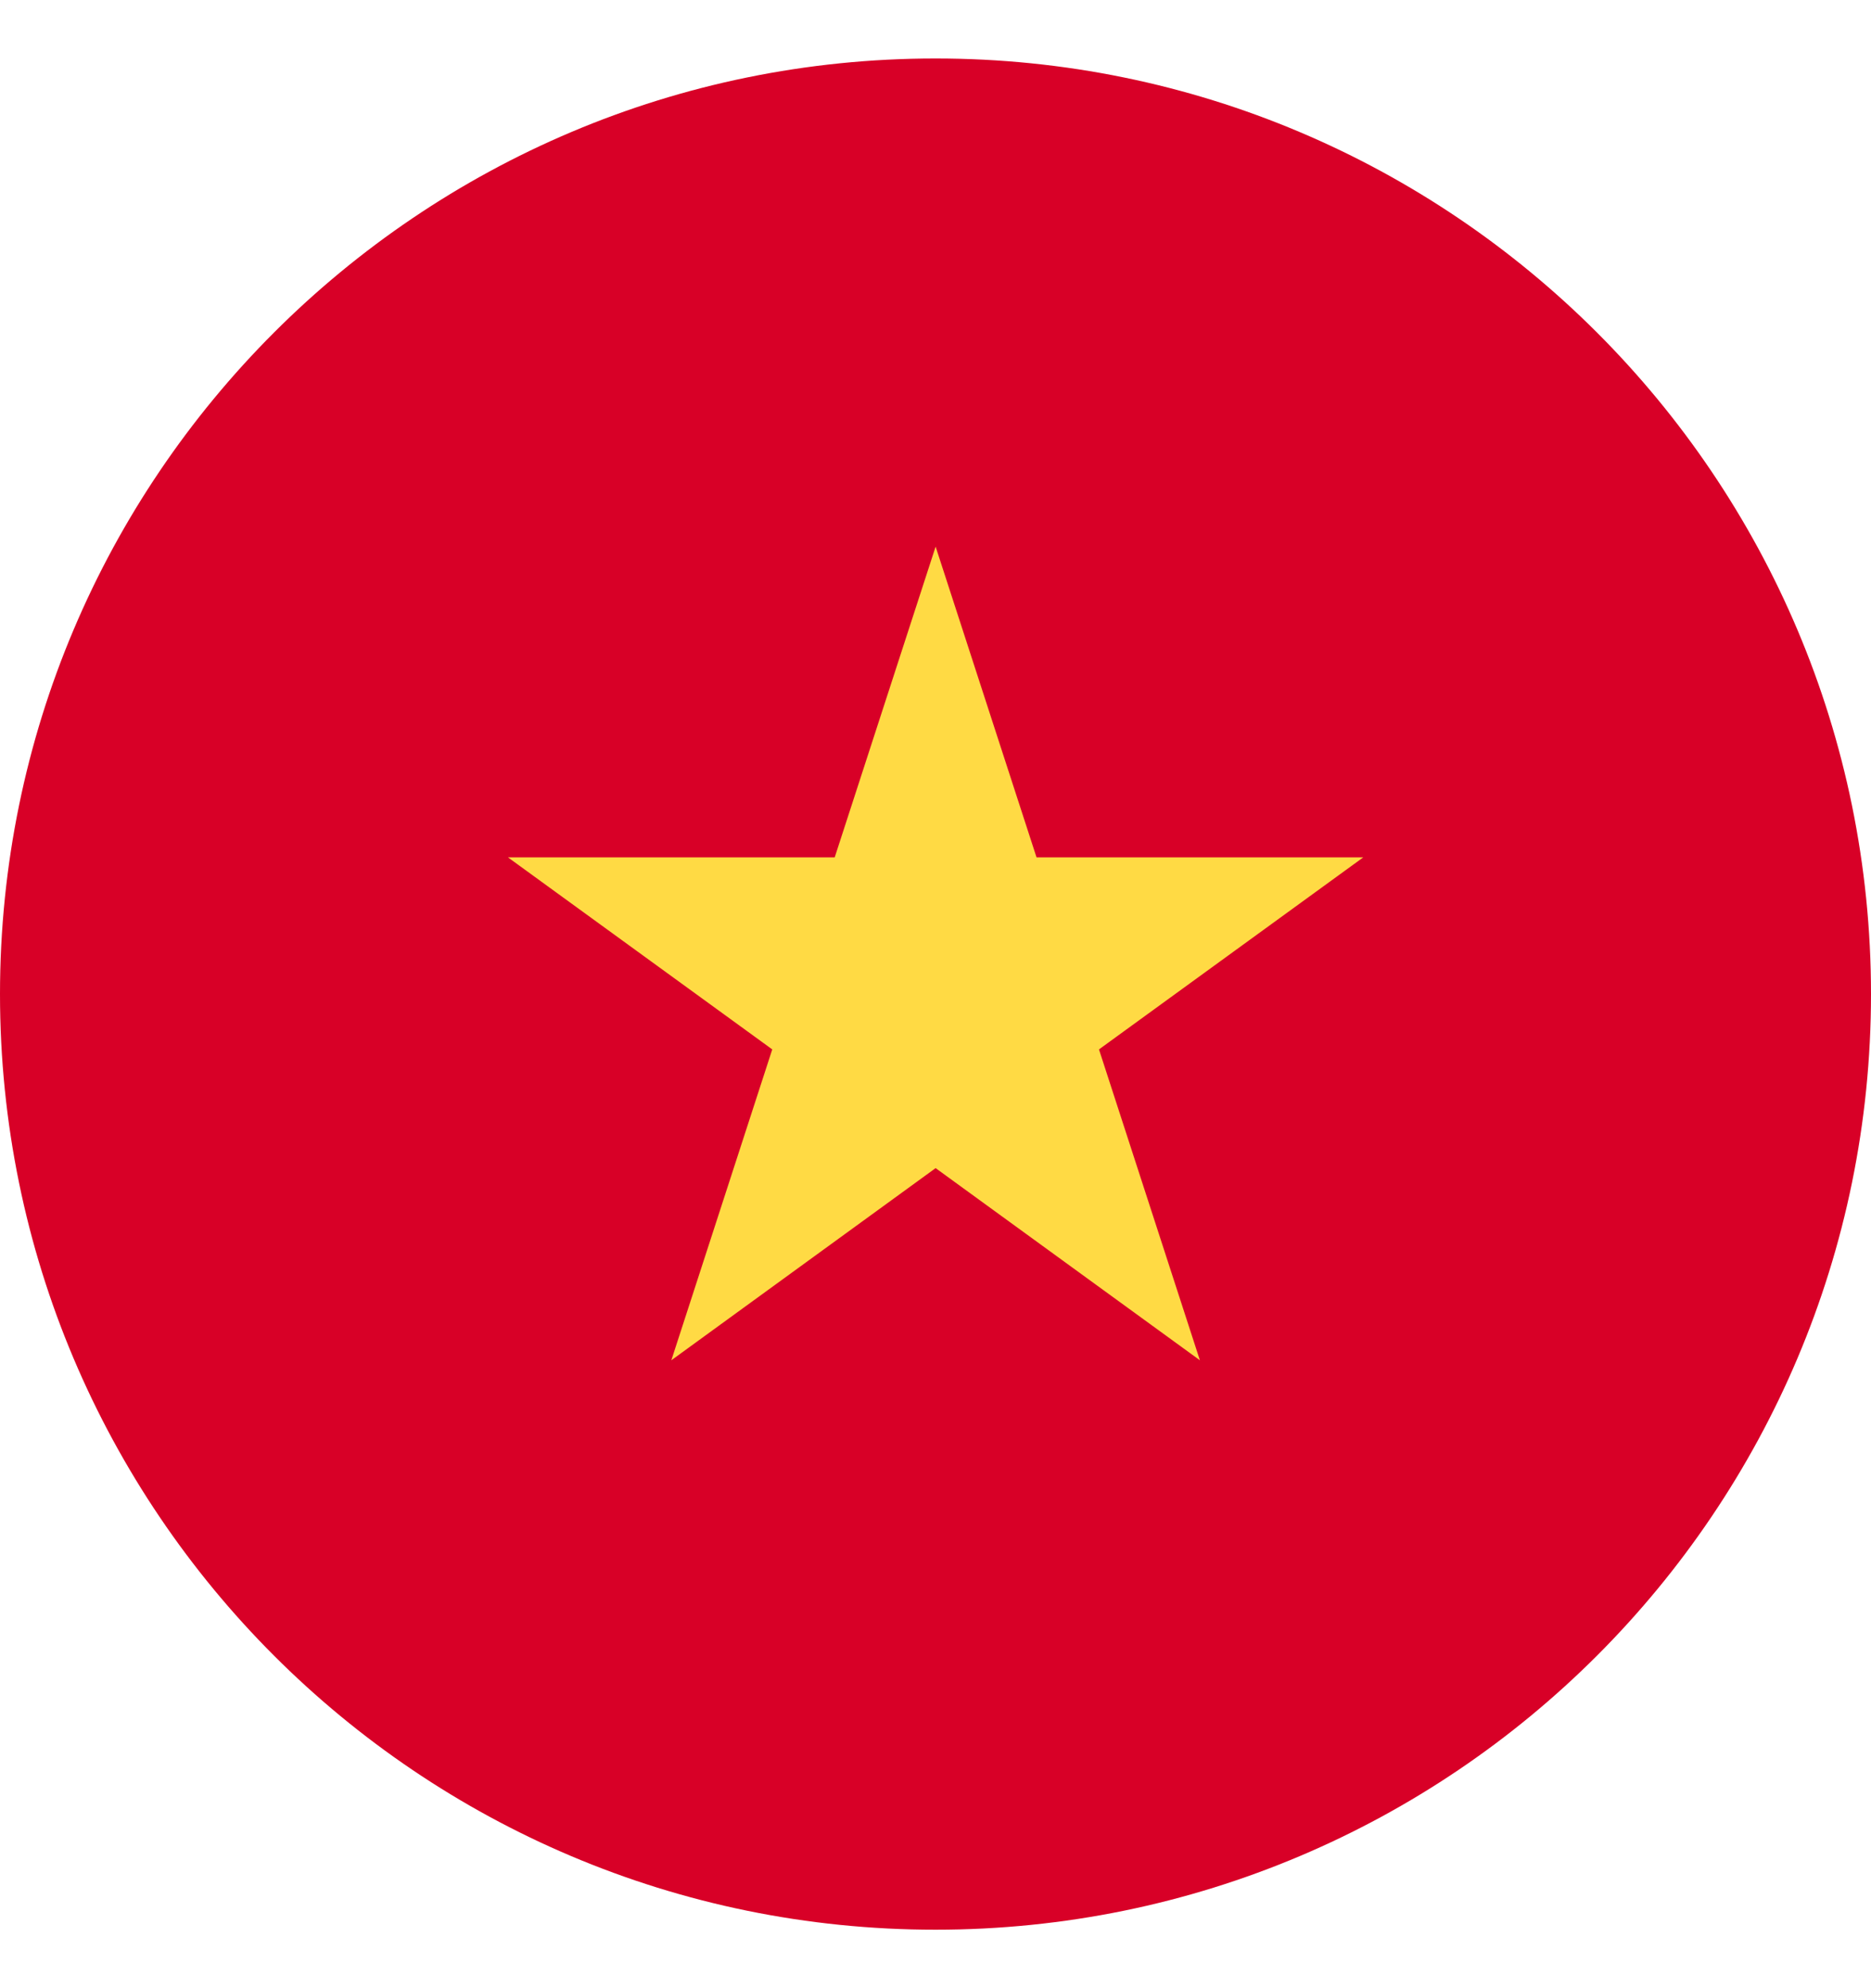 <svg width="16" height="17" viewBox="0 0 16 17" fill="none" xmlns="http://www.w3.org/2000/svg">
<g clip-path="url(#clip0_3305_12972)">
<path d="M8 16.5C12.418 16.5 16 12.918 16 8.5C16 4.082 12.418 0.5 8 0.5C3.582 0.5 0 4.082 0 8.5C0 12.918 3.582 16.5 8 16.5Z" fill="#D80027"/>
<path d="M8.001 4.674L8.864 7.331H11.658L9.398 8.973L10.261 11.631L8.001 9.988L5.741 11.631L6.604 8.973L4.344 7.331H7.138L8.001 4.674Z" fill="#FFDA44"/>
</g>
<defs>
<clipPath id="clip0_3305_12972">
<rect width="16" height="16" fill="white" transform="translate(0 0.5)"/>
</clipPath>
</defs>
</svg>
